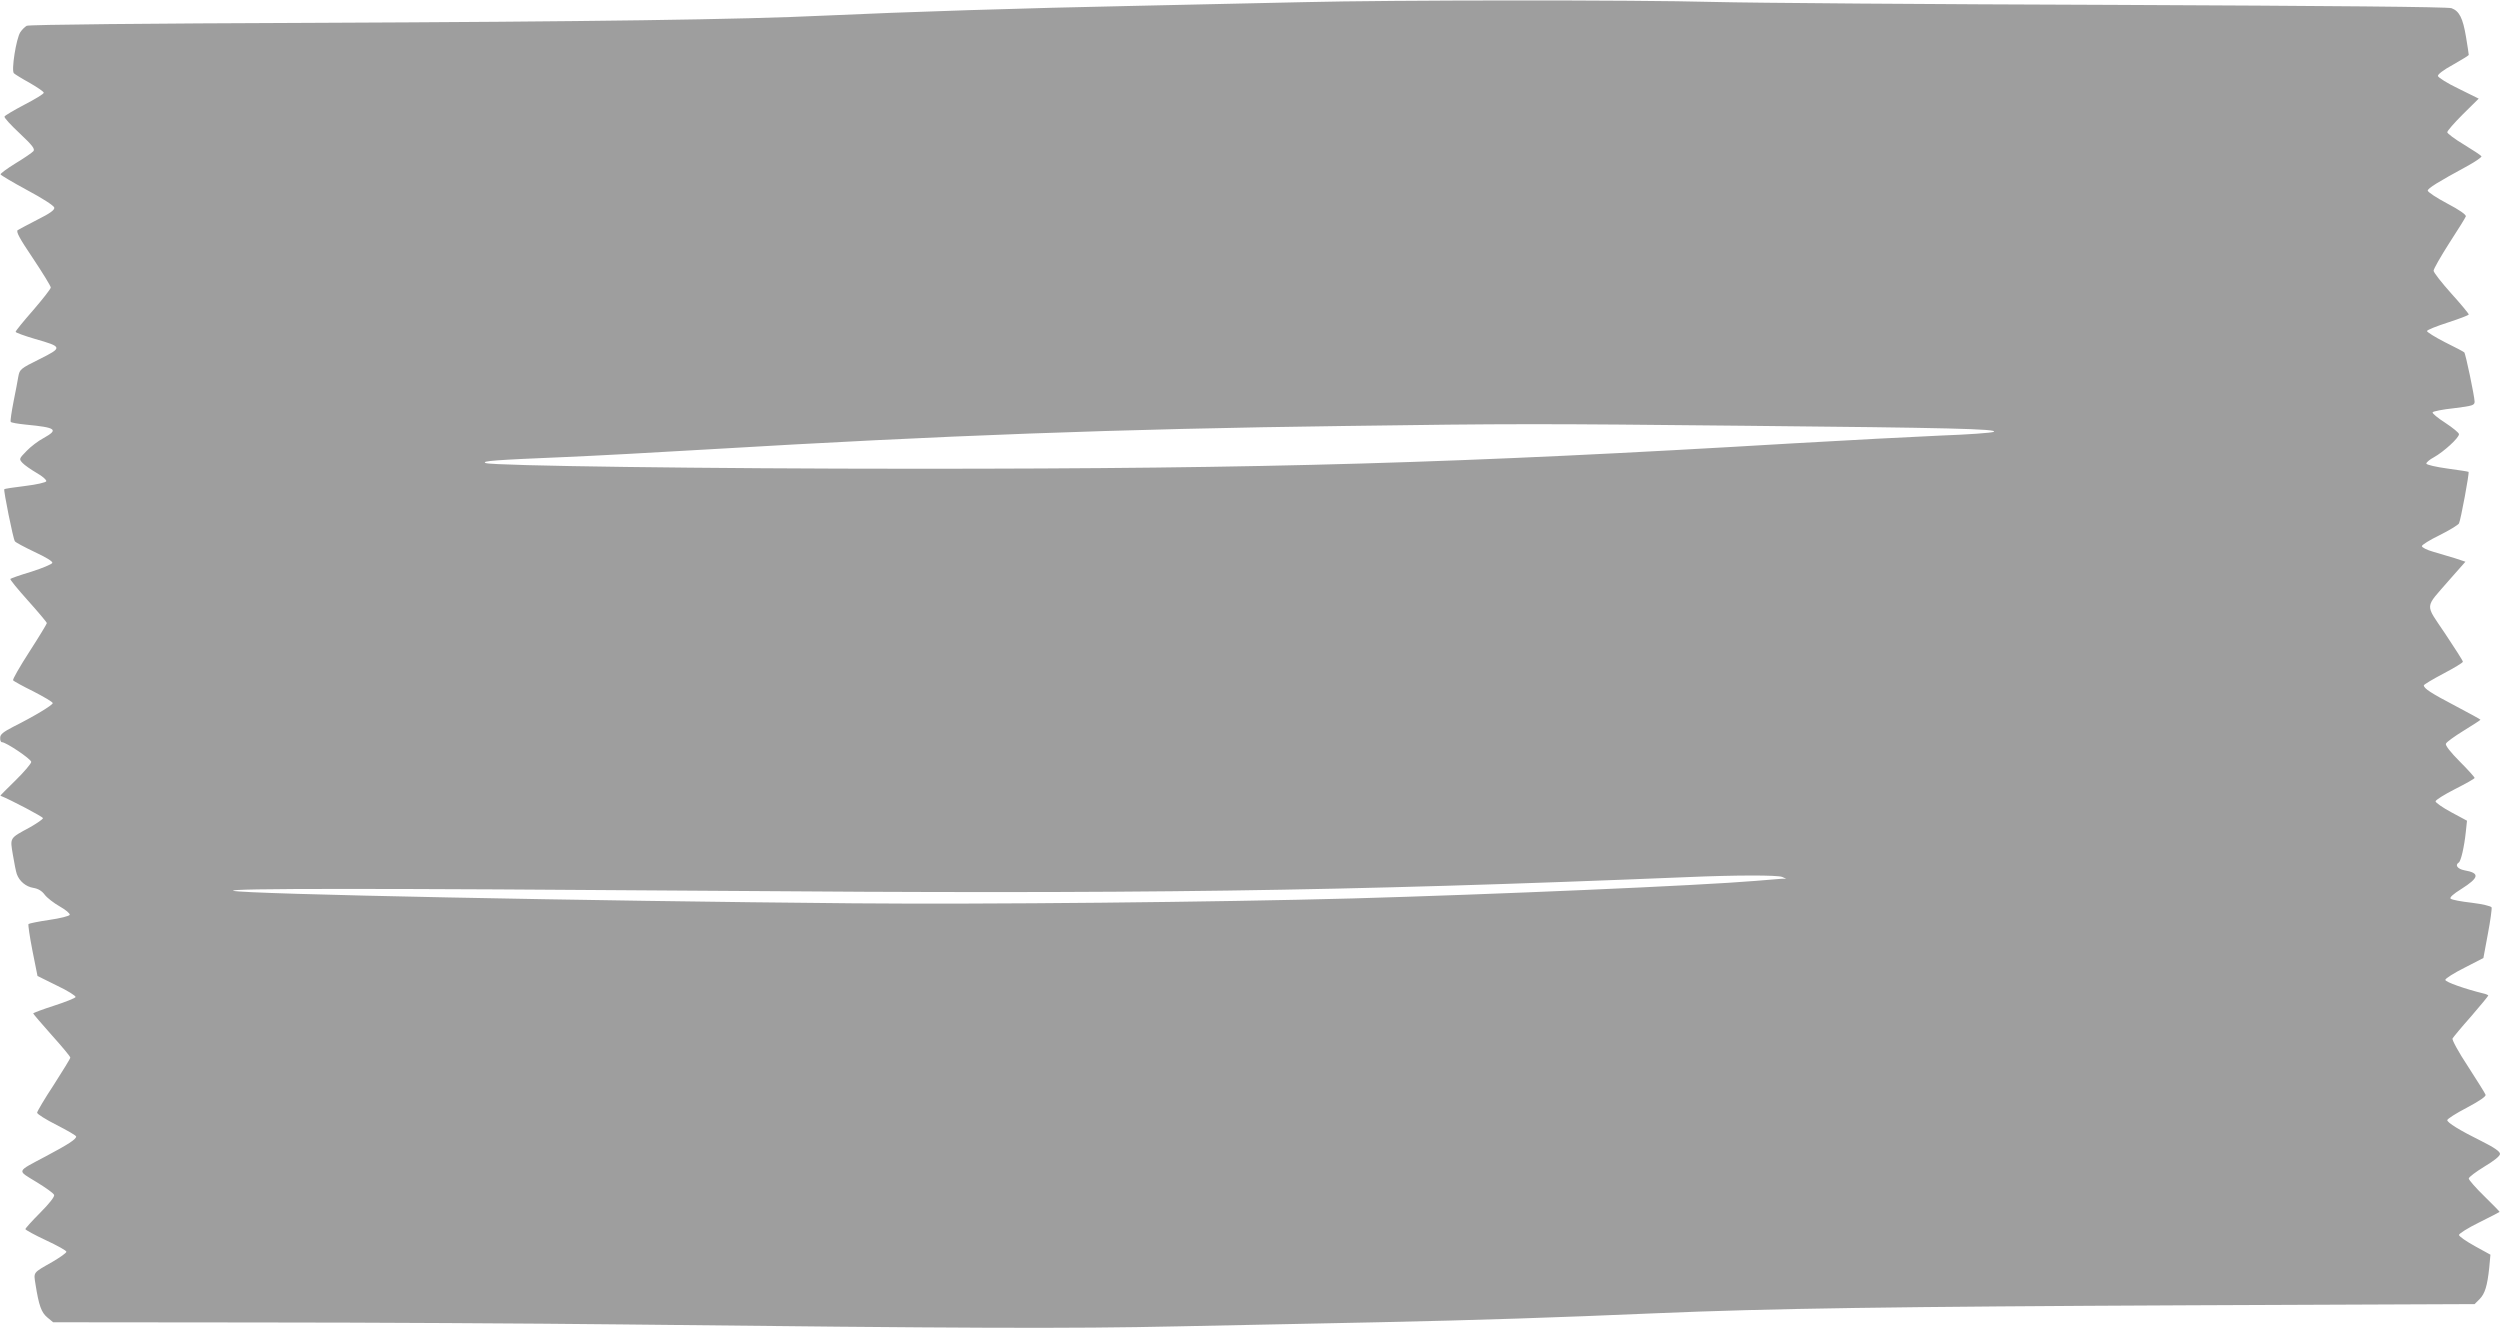 <?xml version="1.0" standalone="no"?>
<!DOCTYPE svg PUBLIC "-//W3C//DTD SVG 20010904//EN"
 "http://www.w3.org/TR/2001/REC-SVG-20010904/DTD/svg10.dtd">
<svg version="1.0" xmlns="http://www.w3.org/2000/svg"
 width="1280pt" height="680pt" viewBox="0 0 1280 680"
 preserveAspectRatio="xMidYMid meet">
<g transform="translate(0,680) scale(0.1,-0.1)"
fill="#9e9e9e" stroke="none">
<path d="M6675 6789 c-170 -4 -560 -12 -865 -19 -553 -11 -1181 -31 -1590 -50
-415 -20 -1198 -31 -2625 -37 -831 -3 -1447 -9 -1458 -15 -9 -5 -24 -19 -33
-33 -21 -32 -47 -196 -33 -210 5 -5 42 -28 82 -50 40 -23 72 -45 71 -50 0 -6
-45 -33 -99 -61 -55 -29 -101 -56 -102 -61 -2 -6 33 -44 78 -86 66 -62 79 -80
70 -91 -7 -8 -48 -36 -91 -62 -44 -27 -79 -53 -77 -57 1 -4 63 -41 137 -81 77
-41 136 -79 138 -89 2 -12 -21 -29 -85 -61 -48 -25 -94 -49 -102 -54 -10 -7 7
-40 78 -145 50 -75 91 -142 91 -149 0 -7 -41 -59 -90 -116 -50 -57 -90 -106
-90 -111 0 -4 44 -20 98 -36 143 -41 144 -44 24 -104 -97 -48 -101 -52 -108
-88 -3 -21 -15 -80 -25 -131 -10 -52 -17 -97 -14 -102 2 -4 37 -10 77 -14 156
-15 170 -25 91 -69 -27 -14 -66 -44 -87 -66 -39 -40 -39 -41 -21 -61 10 -11
43 -34 72 -51 30 -17 52 -36 50 -43 -2 -6 -49 -17 -107 -24 -57 -7 -106 -14
-108 -17 -5 -4 45 -253 54 -266 3 -6 49 -30 101 -55 58 -27 93 -48 91 -56 -3
-7 -51 -27 -107 -45 -57 -17 -105 -34 -108 -37 -3 -3 38 -53 91 -112 53 -59
96 -111 96 -114 0 -4 -40 -70 -89 -146 -49 -76 -87 -142 -84 -147 2 -4 49 -30
104 -57 54 -28 99 -54 99 -60 0 -10 -96 -68 -202 -121 -52 -27 -67 -39 -67
-56 -1 -13 3 -23 9 -23 21 0 149 -86 150 -101 0 -8 -36 -51 -80 -94 -44 -43
-79 -78 -78 -79 53 -21 218 -108 218 -115 0 -5 -30 -26 -67 -47 -105 -57 -102
-51 -87 -141 7 -43 16 -87 20 -98 13 -37 47 -65 85 -71 25 -4 44 -16 58 -35
12 -16 47 -43 77 -60 30 -17 53 -36 51 -43 -2 -6 -49 -18 -105 -26 -55 -8
-103 -18 -106 -21 -3 -3 6 -64 20 -136 l26 -130 99 -49 c55 -26 98 -53 96 -59
-2 -5 -51 -25 -110 -44 -59 -19 -107 -37 -107 -40 1 -3 43 -53 95 -111 52 -58
95 -109 95 -115 0 -5 -39 -68 -85 -140 -47 -71 -85 -136 -85 -142 0 -7 45 -35
100 -63 55 -28 100 -54 100 -59 0 -14 -42 -41 -155 -101 -154 -82 -149 -70
-50 -131 48 -29 90 -59 92 -67 4 -8 -25 -45 -71 -91 -42 -42 -76 -80 -76 -84
0 -4 47 -30 105 -57 58 -27 105 -53 105 -59 0 -6 -33 -29 -72 -52 -102 -58
-96 -51 -86 -116 17 -108 30 -143 60 -168 l30 -25 1041 -1 c573 0 1413 -5
1867 -10 1777 -20 2287 -22 2850 -10 311 6 772 16 1025 21 518 11 908 24 1420
46 588 25 1227 34 2743 41 l1452 6 25 25 c28 28 40 68 50 162 l6 66 -80 44
c-45 25 -81 50 -81 57 0 7 46 36 103 64 56 28 103 52 105 54 1 1 -34 37 -78
80 -44 43 -80 84 -80 91 0 7 36 34 80 61 50 30 80 54 80 65 0 12 -28 32 -92
64 -115 57 -178 96 -178 109 0 6 45 35 101 64 64 34 99 58 95 66 -2 7 -43 72
-90 145 -49 74 -83 137 -79 143 4 7 46 58 95 113 48 56 88 104 88 107 0 2 -12
8 -27 11 -90 22 -193 58 -193 69 0 7 44 35 98 62 l97 50 23 124 c13 68 21 129
19 135 -3 7 -47 17 -102 24 -54 6 -102 15 -108 21 -6 6 14 24 56 50 91 58 95
81 15 95 -36 7 -50 27 -29 40 11 7 28 80 36 157 l6 57 -80 43 c-45 24 -81 50
-81 56 0 7 45 35 100 63 55 28 100 53 100 57 0 4 -34 42 -76 84 -46 46 -75 83
-71 91 2 8 44 38 91 67 47 29 86 54 86 56 0 2 -57 33 -127 70 -126 66 -163 90
-163 106 0 4 45 31 100 60 55 29 100 56 100 61 0 5 -41 69 -91 144 -105 157
-107 126 21 274 l83 94 -54 18 c-30 9 -80 24 -111 33 -32 9 -58 22 -58 29 0 6
41 32 91 56 50 25 94 52 99 60 9 18 54 260 49 264 -2 2 -51 9 -108 17 -58 8
-106 19 -108 25 -2 5 16 21 39 33 50 28 128 99 128 118 0 7 -32 33 -70 58 -39
25 -68 49 -65 54 3 5 52 15 110 21 96 12 105 15 105 34 -1 29 -46 245 -53 252
-3 3 -48 27 -99 52 -51 26 -92 52 -92 57 1 6 49 25 108 44 58 19 106 37 106
41 0 4 -40 53 -90 108 -49 55 -90 107 -90 116 0 9 36 72 80 141 44 68 83 130
85 137 3 8 -32 33 -95 66 -55 29 -100 59 -100 66 0 12 54 45 203 126 42 23 75
46 72 50 -3 5 -44 32 -90 60 -47 28 -85 57 -85 63 0 7 36 48 80 92 l81 80
-103 51 c-57 27 -104 57 -106 65 -1 8 28 31 78 58 44 25 80 47 80 50 0 3 -6
45 -14 92 -16 96 -34 132 -74 147 -18 7 -611 12 -1727 17 -935 3 -1857 10
-2050 15 -409 11 -1653 10 -2100 -1z m2265 -2169 c1031 -10 1294 -16 1268 -31
-9 -5 -130 -14 -270 -19 -139 -6 -480 -24 -758 -40 -1710 -102 -2686 -130
-4485 -130 -1074 0 -2169 15 -2208 29 -27 11 51 16 408 31 143 6 478 24 745
40 1178 70 2084 104 3245 119 847 12 1001 12 2055 1z m185 -2310 l20 -9 -20 0
c-11 -1 -72 -6 -135 -11 -283 -24 -1353 -70 -2065 -90 -699 -19 -1881 -31
-2555 -25 -1360 12 -3119 47 -3175 64 -44 13 745 13 2470 0 2150 -17 3184 -3
4970 70 254 11 467 11 490 1z"/>
</g>
</svg>
